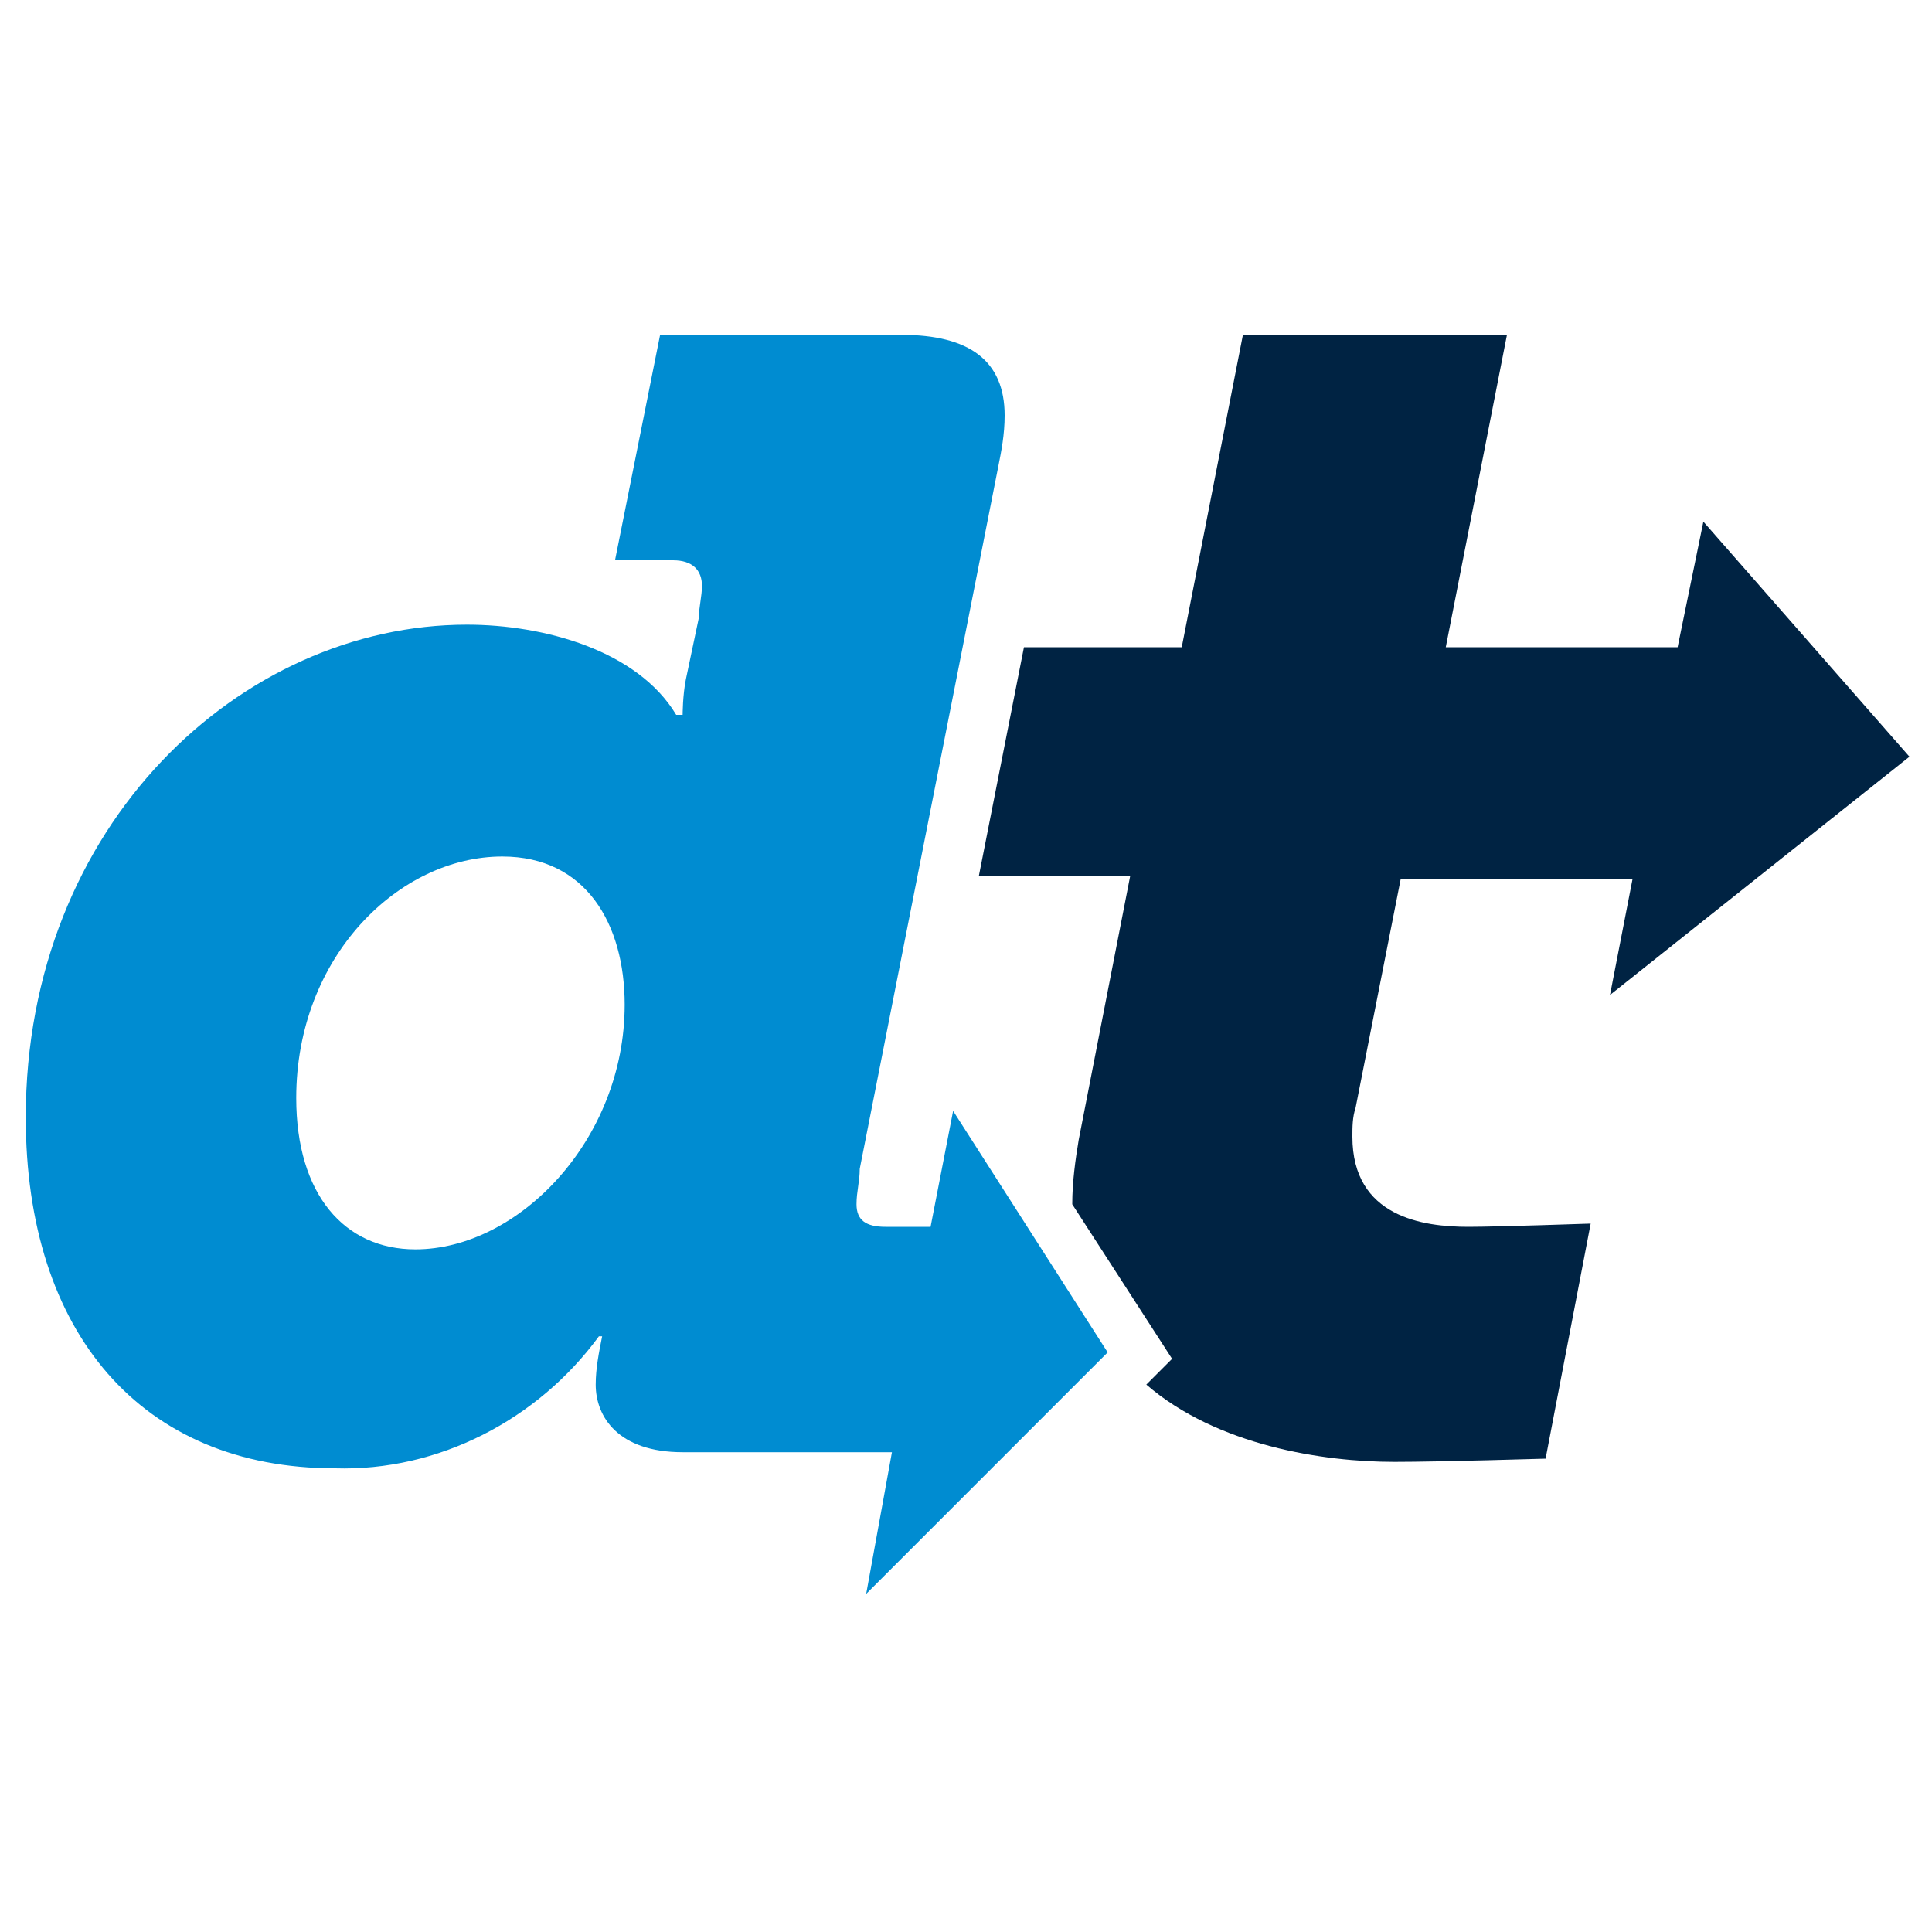 <?xml version="1.0" encoding="utf-8"?>
<!-- Generator: Adobe Illustrator 25.4.1, SVG Export Plug-In . SVG Version: 6.00 Build 0)  -->
<svg version="1.1" id="Layer_1" xmlns="http://www.w3.org/2000/svg" xmlns:xlink="http://www.w3.org/1999/xlink" x="0px" y="0px"
	 viewBox="0 0 60 60" style="enable-background:new 0 0 60 60;" xml:space="preserve">
<style type="text/css">
	.st0{fill:none;}
	.st1{fill:#002343;}
	.st2{fill:#008CD1;}
</style>
<g>
	<path class="st0" d="M20.1,19.4l0.1-0.4c0,0,0,0,0,0h-1C19.5,19.1,19.8,19.3,20.1,19.4z"/>
	<path class="st1" d="M59.3,23.5l-6.4-7.3l-0.8,3.9h-7.2l1.9-9.7h-8.2l-1.9,9.7h-4.9l-1.4,7.1h4.7l-1.6,8.2c-0.1,0.6-0.2,1.3-0.2,2
		l3.1,4.8L35.6,43c2.2,1.9,5.5,2.4,7.7,2.4c1.4,0,4.7-0.1,4.7-0.1l1.4-7.3c0,0-2.9,0.1-3.8,0.1c-1.4,0-3.6-0.3-3.6-2.8
		c0-0.3,0-0.6,0.1-0.9l1.4-7.1h7.2L50,30.9L59.3,23.5z"/>
	<path id="Path_124" class="st2" d="M34.4,42l-4.8-7.5l-0.7,3.6h-1.4c-0.6,0-0.9-0.2-0.9-0.7c0-0.4,0.1-0.7,0.1-1.1L31,14.5
		c0.1-0.5,0.2-1,0.2-1.6c0-1.7-1.1-2.5-3.2-2.5h-7.5l-1.4,7h1.8c0.6,0,0.9,0.3,0.9,0.8c0,0.3-0.1,0.7-0.1,1l-0.4,1.9
		c-0.1,0.5-0.1,1.1-0.1,1.1H21c-1.2-2-4.1-2.8-6.5-2.8c-7,0-13.7,6.2-13.7,15.3c0,6.7,3.6,10.9,9.6,10.9c3.2,0.1,6.3-1.5,8.2-4.1
		h0.1c-0.1,0.5-0.2,1-0.2,1.5c0,1,0.7,2.1,2.7,2.1h6.5l-0.8,4.4L34.4,42z M12.9,38.8c-2.2,0-3.7-1.7-3.7-4.7c0-4.4,3.2-7.5,6.4-7.5
		c2.6,0,3.8,2.1,3.8,4.6C19.4,35.4,16.1,38.8,12.9,38.8z"/>
</g>
</svg>

